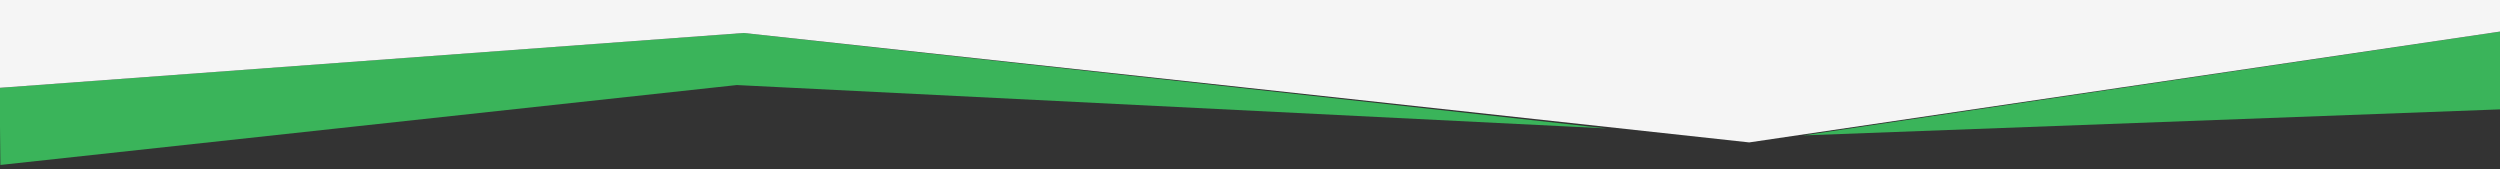 <?xml version="1.0" encoding="utf-8"?>
<!-- Generator: Adobe Illustrator 26.0.1, SVG Export Plug-In . SVG Version: 6.00 Build 0)  -->
<svg version="1.1" id="Livello_1" xmlns="http://www.w3.org/2000/svg" xmlns:xlink="http://www.w3.org/1999/xlink" x="0px" y="0px"
	 viewBox="0 0 1896 128.3" style="enable-background:new 0 0 1896 128.3;" xml:space="preserve">
<rect x="0" y="0" width="1896" height="128.3" fill="#333333" stroke="none"/>
<style type="text/css">
	.st0{fill:#3AB45A;}
	.st1{fill:#F5F5F5;}
</style>
<polygon class="st0" points="0.3,125.1 558.8,64.5 1218.6,97.4 564,25 -0.3,66.6 "/>
<polygon class="st0" points="1367.4,102.7 1897.3,82.9 1897.6,23.7 "/>
<polygon class="st1" points="-0.3,66.6 564,25 1326.6,108 1897.6,23.7 1899.4,-1.5 -0.7,-0.3 "/>
</svg>
